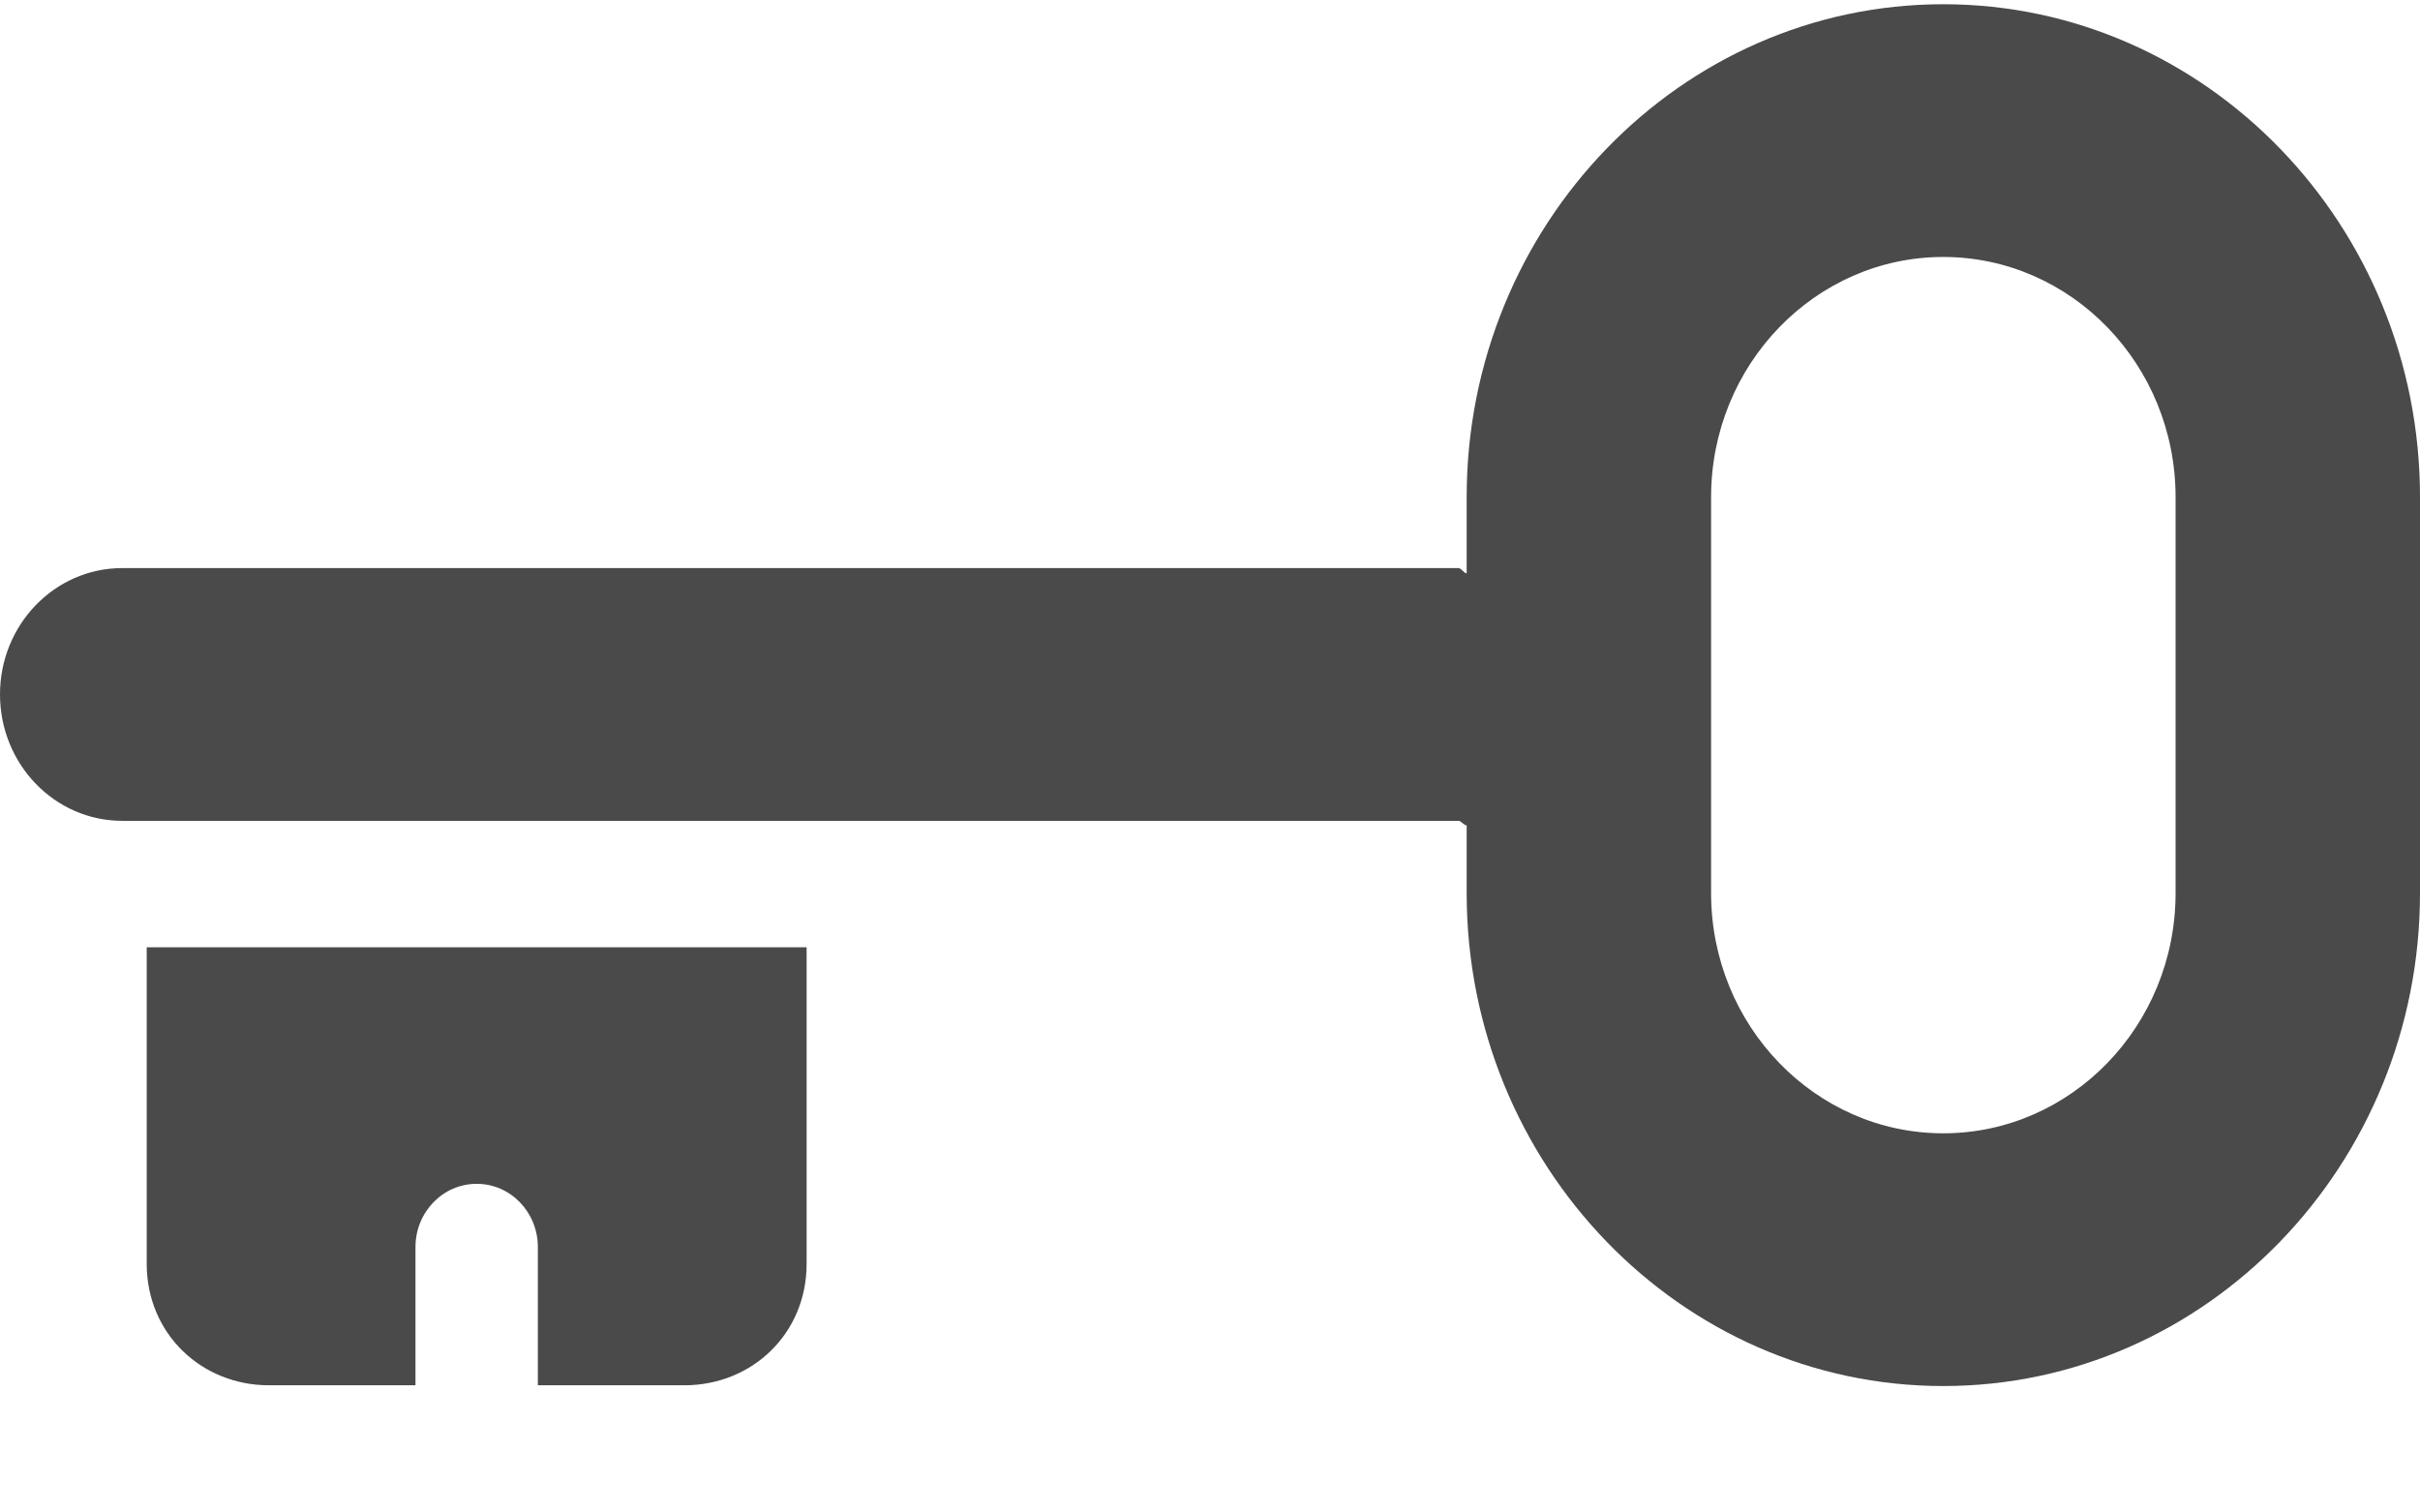 <?xml version="1.0" encoding="UTF-8" standalone="no"?>
<svg width="16px" height="10px" viewBox="0 0 16 10" version="1.1" xmlns="http://www.w3.org/2000/svg" xmlns:xlink="http://www.w3.org/1999/xlink">
    <!-- Generator: Sketch 47.1 (45422) - http://www.bohemiancoding.com/sketch -->
    <title>key</title>
    <desc>Created with Sketch.</desc>
    <defs></defs>
    <g id="Page-1" stroke="none" stroke-width="1" fill="none" fill-rule="evenodd">
        <g id="profile" transform="translate(-595, -1193)" fill-rule="nonzero" fill="#4A4A4A">
            <g id="Group-14" transform="translate(251, 1121)">
                <g id="Group-12" transform="translate(94, 62)">
                    <g id="key" transform="translate(258, 15) rotate(90) translate(-258, -15) translate(253, 7)">
                        <path d="M8.245,13.253 C8.014,13.253 7.827,13.072 7.827,12.848 C7.827,12.625 8.014,12.444 8.245,12.444 L9.159,12.444 L9.159,11.475 C9.159,11.028 8.818,10.667 8.356,10.667 L6.263,10.667 L6.263,15.03 L8.356,15.03 C8.818,15.03 9.159,14.668 9.159,14.222 L9.159,13.253 L8.245,13.253 Z" id="Shape"></path>
                        <path d="M5.427,6.357 C5.427,6.339 5.458,6.321 5.457,6.303 L5.905,6.303 C7.702,6.303 9.164,4.889 9.164,3.152 C9.164,1.414 7.702,0 5.905,0 L3.287,0 C1.49,0 0.028,1.414 0.028,3.152 C0.028,4.889 1.49,6.303 3.287,6.303 L3.791,6.303 C3.79,6.321 3.756,6.339 3.756,6.357 L3.756,15.192 C3.756,15.638 4.13,16 4.591,16 C5.053,16 5.427,15.638 5.427,15.192 L5.427,6.357 Z M1.699,3.152 C1.699,2.305 2.411,1.616 3.287,1.616 L5.905,1.616 C6.781,1.616 7.493,2.305 7.493,3.152 C7.493,3.998 6.781,4.687 5.905,4.687 L3.287,4.687 C2.411,4.687 1.699,3.998 1.699,3.152 Z" id="Shape"></path>
                    </g>
                </g>
            </g>
        </g>
    </g>
</svg>